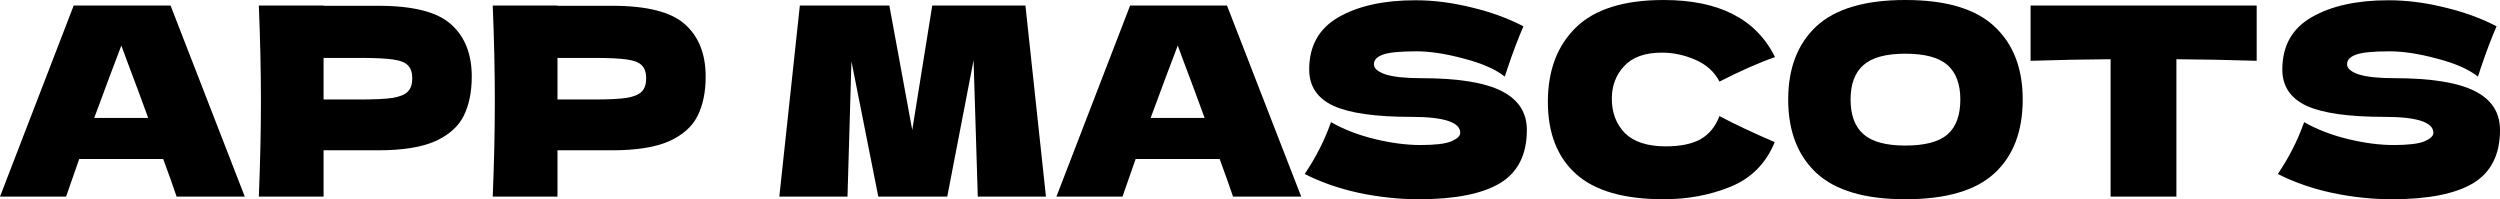 <?xml version="1.0" encoding="UTF-8"?> <svg xmlns="http://www.w3.org/2000/svg" viewBox="0 0 569.896 45.42" fill="none"><path d="M359.269 39.66C363.551 43.5 370.21 45.42 379.25 45.42C384.769 45.42 389.869 44.46 394.55 42.54C399.229 40.62 402.569 37.24 404.571 32.4C399.449 30.2 395.25 28.22 391.971 26.46C391.051 28.86 389.609 30.62 387.649 31.74C385.689 32.82 383.05 33.36 379.73 33.36C375.569 33.36 372.469 32.36 370.43 30.36C368.43 28.32 367.43 25.7 367.43 22.5C367.43 19.54 368.37 17.06 370.25 15.06C372.129 13.02 374.989 12 378.831 12C381.43 12 383.97 12.54 386.449 13.62C388.969 14.7 390.811 16.36 391.971 18.6C396.81 16.12 401.029 14.26 404.631 13.02C400.349 4.34 391.891 0 379.25 0C370.21 0 363.551 2.08 359.269 6.24C354.99 10.4 352.85 16.06 352.85 23.22C352.85 30.34 354.99 35.82 359.269 39.66Z" fill="black"></path><path fill-rule="evenodd" clip-rule="evenodd" d="M434.335 45.42C425.175 45.42 418.436 43.44 414.114 39.48C409.795 35.48 407.635 29.88 407.635 22.68C407.635 15.56 409.775 10 414.054 6C418.376 2 425.135 0 434.335 0C443.574 0 450.335 2 454.614 6C458.936 10 461.095 15.56 461.095 22.68C461.095 29.92 458.956 35.52 454.674 39.48C450.395 43.44 443.614 45.42 434.335 45.42ZM434.335 33.18C438.775 33.18 441.974 32.34 443.934 30.66C445.896 28.94 446.876 26.28 446.876 22.68C446.876 19.16 445.896 16.54 443.934 14.82C441.974 13.1 438.775 12.24 434.335 12.24C429.934 12.24 426.754 13.1 424.795 14.82C422.835 16.54 421.855 19.16 421.855 22.68C421.855 26.24 422.835 28.88 424.795 30.6C426.754 32.32 429.934 33.18 434.335 33.18Z" fill="black"></path><path d="M522.617 33.96C521.737 35.72 520.617 37.62 519.255 39.66C522.937 41.54 527.076 42.98 531.675 43.98C536.277 44.94 540.796 45.42 545.235 45.42C553.516 45.42 559.695 44.2 563.777 41.76C567.856 39.28 569.896 35.24 569.896 29.64C569.896 25.64 567.976 22.68 564.137 20.76C560.295 18.8 554.136 17.82 545.655 17.82C542.216 17.82 539.576 17.54 537.736 16.98C535.937 16.38 535.037 15.6 535.037 14.64C535.037 13.68 535.697 12.96 537.017 12.48C538.336 11.96 540.896 11.7 544.695 11.7C547.857 11.7 551.496 12.26 555.616 13.38C559.735 14.46 562.817 15.82 564.856 17.46C565.016 17.06 565.216 16.46 565.456 15.66C566.736 11.86 567.956 8.64 569.116 6C565.596 4.16 561.637 2.72 557.235 1.68C552.876 0.6 548.617 0.06 544.455 0.06C537.296 0.06 531.475 1.34 526.996 3.9C522.517 6.46 520.275 10.44 520.275 15.84C520.275 19.64 522.117 22.4 525.796 24.12C529.475 25.8 535.397 26.64 543.555 26.64C550.996 26.64 554.716 27.86 554.716 30.3C554.716 30.98 554.036 31.62 552.676 32.22C551.316 32.78 548.977 33.06 545.655 33.06C542.416 33.06 538.916 32.6 535.157 31.68C531.395 30.76 528.096 29.48 525.256 27.84C524.416 30.16 523.537 32.2 522.617 33.96Z" fill="black"></path><path d="M496.129 13.5C502.048 13.54 508.149 13.66 514.428 13.86V1.26H462.888V13.86C469.089 13.66 475.168 13.54 481.129 13.5V44.82H496.129V13.5Z" fill="black"></path><path d="M297.42 39.66C298.78 37.62 299.9 35.72 300.78 33.96C301.7 32.2 302.58 30.16 303.419 27.84C306.259 29.48 309.561 30.76 313.32 31.68C317.079 32.6 320.579 33.06 323.821 33.06C327.14 33.06 329.48 32.78 330.839 32.22C332.199 31.62 332.879 30.98 332.879 30.3C332.879 27.86 329.16 26.64 321.721 26.64C313.56 26.64 307.641 25.8 303.959 24.12C300.28 22.4 298.44 19.64 298.44 15.84C298.44 10.44 300.68 6.46 305.159 3.9C309.641 1.34 315.46 0.06 322.621 0.06C326.78 0.06 331.039 0.6 335.401 1.68C339.8 2.72 343.759 4.16 347.279 6C346.119 8.64 344.899 11.86 343.619 15.66C343.38 16.46 343.18 17.06 343.02 17.46C340.98 15.82 337.901 14.46 333.779 13.38C329.66 12.26 326.02 11.7 322.861 11.7C319.059 11.7 316.499 11.96 315.18 12.48C313.86 12.96 313.2 13.68 313.2 14.64C313.2 15.6 314.1 16.38 315.9 16.98C317.739 17.54 320.379 17.82 323.821 17.82C332.299 17.82 338.46 18.8 342.3 20.76C346.139 22.68 348.061 25.64 348.061 29.64C348.061 35.24 346.019 39.28 341.94 41.76C337.861 44.2 331.679 45.42 323.401 45.42C318.959 45.42 314.44 44.94 309.841 43.98C305.239 42.98 301.1 41.54 297.42 39.66Z" fill="black"></path><path fill-rule="evenodd" clip-rule="evenodd" d="M278.022 36.24C279.301 39.68 280.321 42.54 281.081 44.82H296.621L279.701 1.26H257.62L240.82 44.82H255.881L258.88 36.24H278.022ZM269.921 14.28C271.52 18.48 273.08 22.68 274.6 26.88H262.299C265.021 19.52 267.081 14.02 268.481 10.38L269.921 14.28Z" fill="black"></path><path d="M233.754 1.26L238.434 44.82H222.894L221.934 13.74L215.934 44.82H200.214L194.094 13.98L193.194 44.82H177.654L182.334 1.26H202.734L207.954 29.64L212.514 1.26H233.754Z" fill="black"></path><path fill-rule="evenodd" clip-rule="evenodd" d="M156.182 5.58C153.062 2.74 147.522 1.32 139.562 1.32H127.082V1.26H112.322C112.642 9.02 112.802 16.28 112.802 23.04C112.802 29.8 112.642 37.06 112.322 44.82H127.082V34.26H139.562C145.042 34.26 149.342 33.58 152.462 32.22C155.582 30.82 157.762 28.9 159.002 26.46C160.242 23.98 160.862 20.98 160.862 17.46C160.862 12.34 159.302 8.38 156.182 5.58ZM142.802 22.32C141.162 22.56 138.682 22.68 135.362 22.68H127.082V13.2H135.362C138.762 13.2 141.282 13.32 142.922 13.56C144.602 13.8 145.742 14.26 146.342 14.94C146.982 15.58 147.302 16.56 147.302 17.88C147.302 19.2 146.962 20.2 146.282 20.88C145.642 21.56 144.482 22.04 142.802 22.32Z" fill="black"></path><path fill-rule="evenodd" clip-rule="evenodd" d="M86.242 1.32C94.202 1.32 99.742 2.74 102.862 5.58C105.982 8.38 107.542 12.34 107.542 17.46C107.542 20.98 106.922 23.98 105.682 26.46C104.442 28.9 102.262 30.82 99.142 32.22C96.022 33.58 91.722 34.26 86.242 34.26H73.762V44.82H59.002C59.322 37.06 59.482 29.8 59.482 23.04C59.482 16.28 59.322 9.02 59.002 1.26H73.762V1.32H86.242ZM82.042 22.68C85.362 22.68 87.842 22.56 89.482 22.32C91.162 22.04 92.322 21.56 92.962 20.88C93.642 20.2 93.982 19.2 93.982 17.88C93.982 16.56 93.662 15.58 93.022 14.94C92.422 14.26 91.282 13.8 89.602 13.56C87.962 13.32 85.442 13.2 82.042 13.2H73.762V22.68H82.042Z" fill="black"></path><path fill-rule="evenodd" clip-rule="evenodd" d="M37.2 36.24C38.48 39.68 39.5 42.54 40.26 44.82H55.8L38.88 1.26H16.8L0 44.82H15.06L18.06 36.24H37.2ZM29.1 14.28C30.7 18.48 32.26 22.68 33.78 26.88H21.48C24.2 19.52 26.26 14.02 27.66 10.38L29.1 14.28Z" fill="black"></path></svg> 